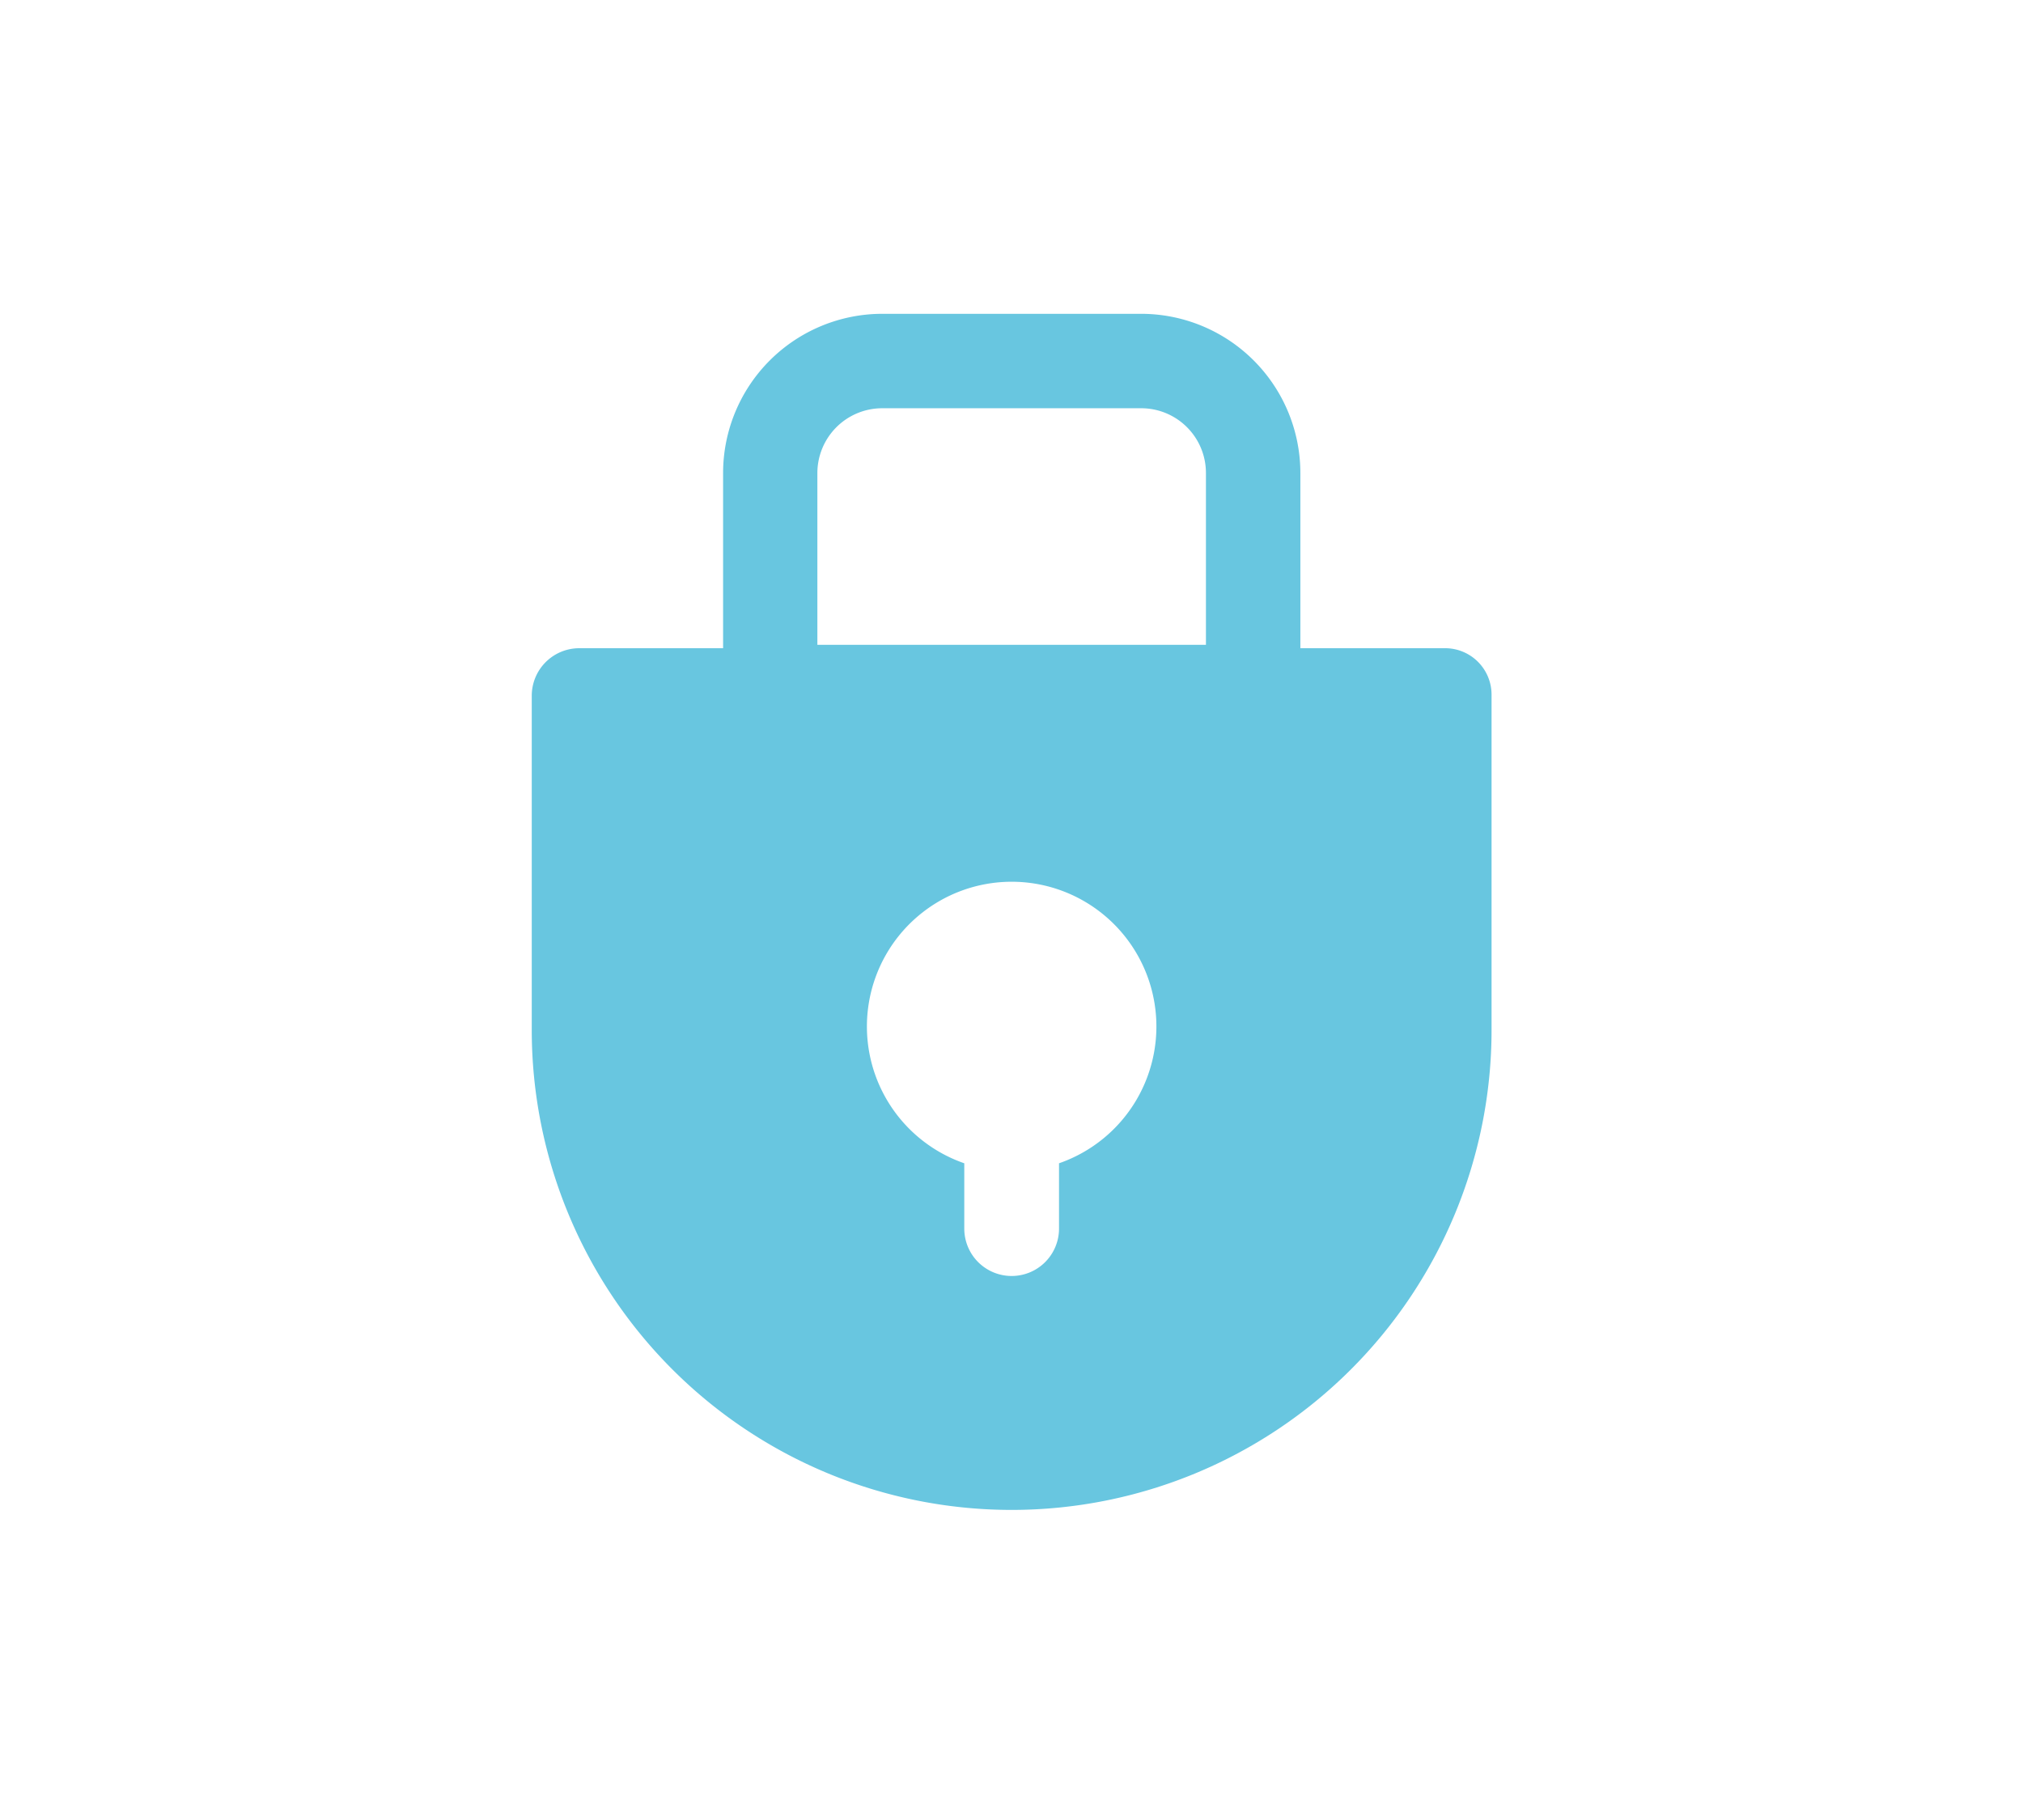 <svg xmlns="http://www.w3.org/2000/svg" viewBox="0 0 130.68 117.58"><defs><style>.cls-1{fill:#68c6e0;}</style></defs><g id="Ebene_2" data-name="Ebene 2"><path class="cls-1" d="M93.3,41.87H84V30.56A10.29,10.29,0,0,0,73.71,20.27H57A10.29,10.29,0,0,0,46.71,30.56V41.87h-9.3a3.07,3.07,0,0,0-3.06,3.06v21.6a31,31,0,1,0,62,0V44.91A3,3,0,0,0,93.3,41.87ZM68.41,75.14v4.22a3.06,3.06,0,0,1-6.12,0V75.14a9.35,9.35,0,1,1,6.12,0ZM77.9,41.65H52.8V30.56A4.19,4.19,0,0,1,57,26.37H73.71a4.18,4.18,0,0,1,4.19,4.19Z"></path></g></svg>